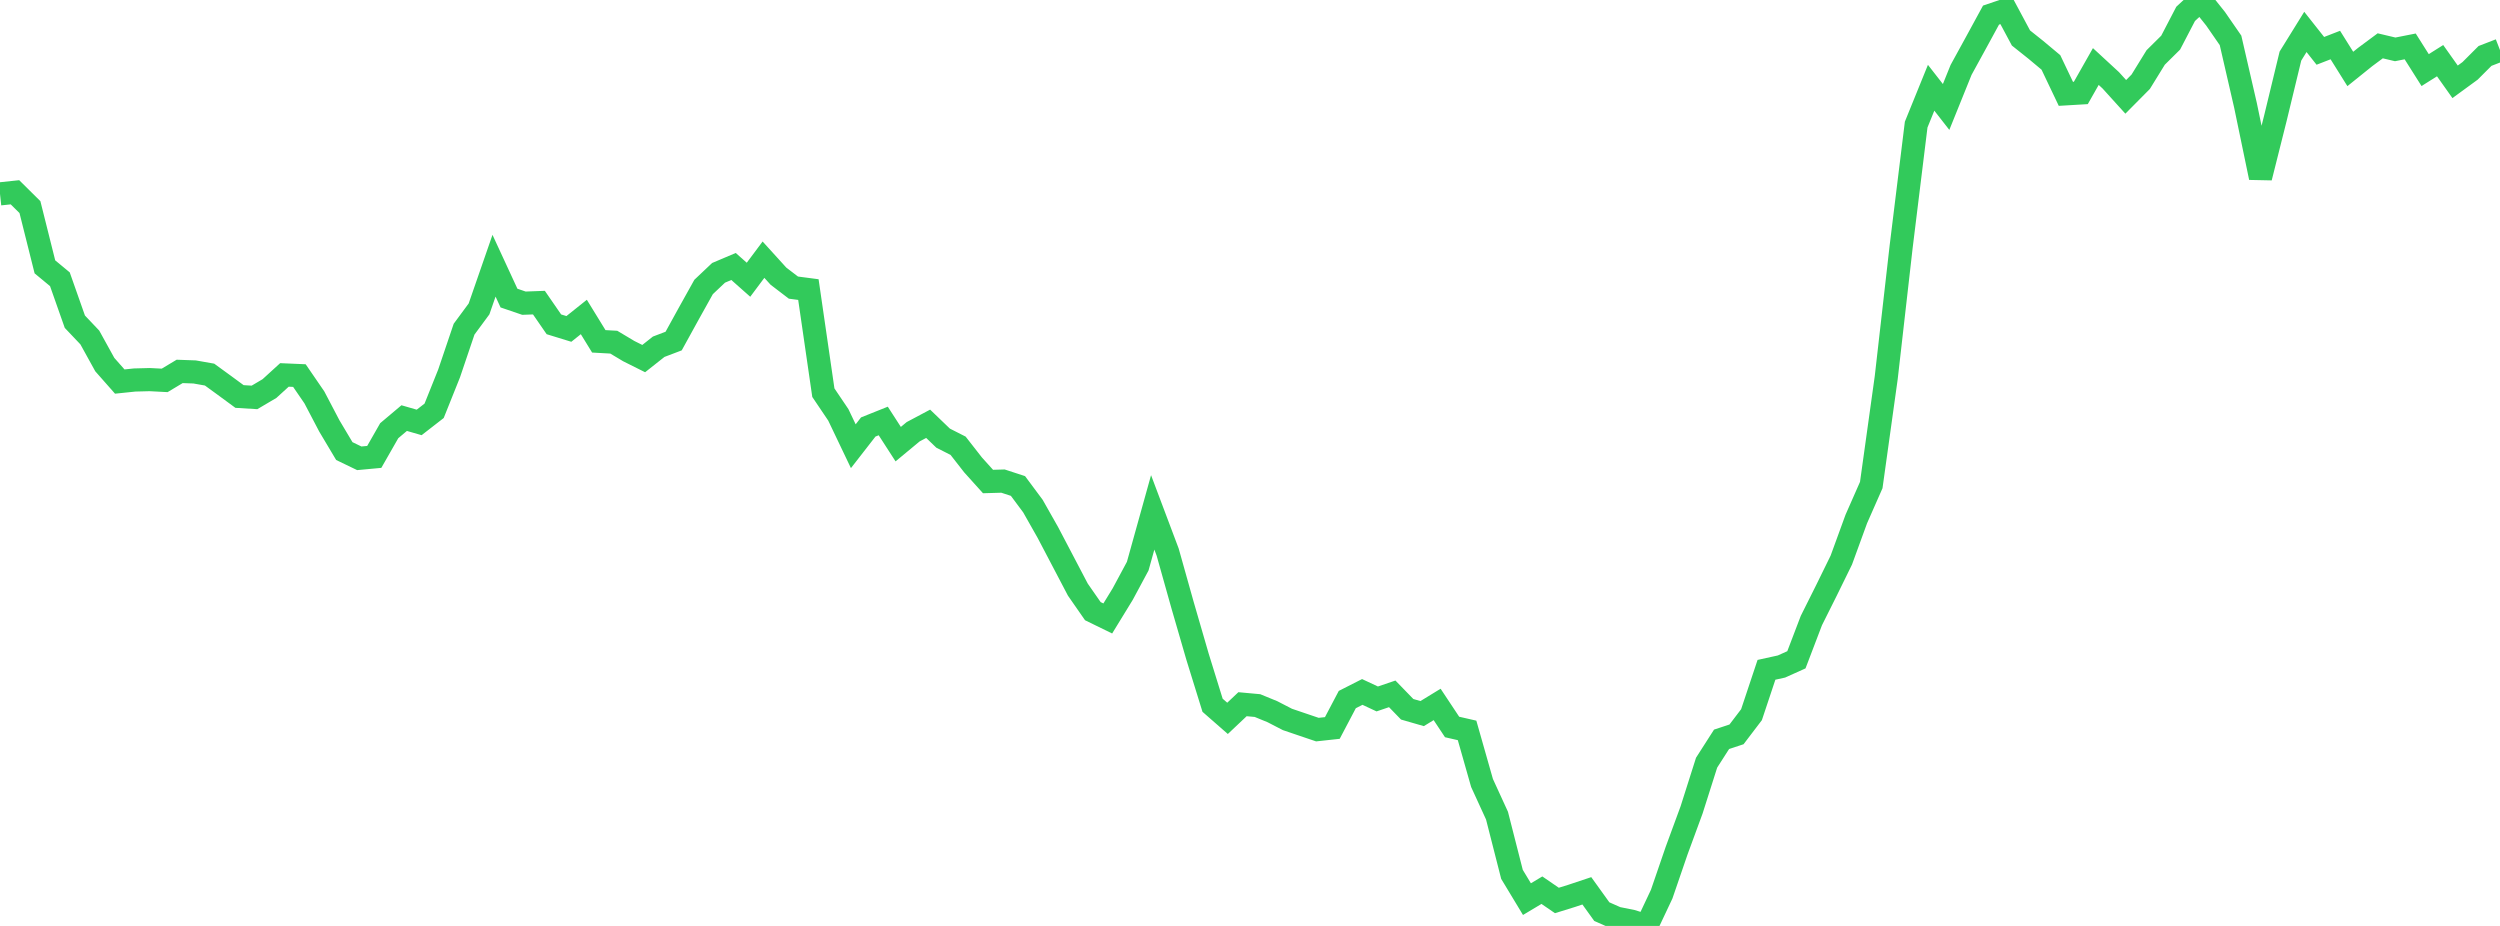 <?xml version="1.0" standalone="no"?>
<!DOCTYPE svg PUBLIC "-//W3C//DTD SVG 1.1//EN" "http://www.w3.org/Graphics/SVG/1.1/DTD/svg11.dtd">

<svg width="135" height="50" viewBox="0 0 135 50" preserveAspectRatio="none" 
  xmlns="http://www.w3.org/2000/svg"
  xmlns:xlink="http://www.w3.org/1999/xlink">


<polyline points="0.0, 10.469 0.808, 10.383 1.617, 11.184 2.425, 14.41 3.234, 15.08 4.042, 17.372 4.85, 18.224 5.659, 19.688 6.467, 20.604 7.275, 20.52 8.084, 20.499 8.892, 20.541 9.701, 20.056 10.509, 20.085 11.317, 20.228 12.126, 20.817 12.934, 21.411 13.743, 21.46 14.551, 20.983 15.359, 20.246 16.168, 20.281 16.976, 21.459 17.784, 23 18.593, 24.358 19.401, 24.748 20.21, 24.673 21.018, 23.258 21.826, 22.577 22.635, 22.811 23.443, 22.183 24.251, 20.166 25.06, 17.776 25.868, 16.681 26.677, 14.349 27.485, 16.096 28.293, 16.372 29.102, 16.342 29.91, 17.513 30.719, 17.762 31.527, 17.117 32.335, 18.432 33.144, 18.477 33.952, 18.96 34.76, 19.364 35.569, 18.724 36.377, 18.417 37.186, 16.947 37.994, 15.497 38.802, 14.733 39.611, 14.39 40.419, 15.106 41.228, 14.023 42.036, 14.913 42.844, 15.531 43.653, 15.637 44.461, 21.204 45.269, 22.402 46.078, 24.096 46.886, 23.057 47.695, 22.733 48.503, 23.984 49.311, 23.314 50.12, 22.884 50.928, 23.66 51.737, 24.071 52.545, 25.105 53.353, 26.002 54.162, 25.979 54.97, 26.243 55.778, 27.329 56.587, 28.758 57.395, 30.298 58.204, 31.84 59.012, 33.002 59.82, 33.397 60.629, 32.076 61.437, 30.572 62.246, 27.668 63.054, 29.814 63.862, 32.69 64.671, 35.477 65.479, 38.084 66.287, 38.791 67.096, 38.027 67.904, 38.101 68.713, 38.433 69.521, 38.85 70.329, 39.125 71.138, 39.399 71.946, 39.311 72.754, 37.776 73.563, 37.365 74.371, 37.743 75.18, 37.468 75.988, 38.301 76.796, 38.534 77.605, 38.039 78.413, 39.257 79.222, 39.442 80.03, 42.282 80.838, 44.044 81.647, 47.215 82.455, 48.553 83.263, 48.07 84.072, 48.625 84.88, 48.374 85.689, 48.104 86.497, 49.228 87.305, 49.585 88.114, 49.747 88.922, 50.0 89.731, 48.284 90.539, 45.93 91.347, 43.732 92.156, 41.185 92.964, 39.923 93.772, 39.656 94.581, 38.593 95.389, 36.17 96.198, 35.992 97.006, 35.629 97.814, 33.51 98.623, 31.892 99.431, 30.244 100.24, 28.026 101.048, 26.193 101.856, 20.395 102.665, 13.297 103.473, 6.728 104.281, 4.739 105.09, 5.776 105.898, 3.775 106.707, 2.299 107.515, 0.815 108.323, 0.541 109.132, 2.051 109.94, 2.695 110.749, 3.371 111.557, 5.067 112.365, 5.019 113.174, 3.592 113.982, 4.337 114.79, 5.23 115.599, 4.414 116.407, 3.103 117.216, 2.302 118.024, 0.75 118.832, 0.0 119.641, 1.012 120.449, 2.181 121.257, 5.69 122.066, 9.589 122.874, 6.371 123.683, 3.028 124.491, 1.724 125.299, 2.746 126.108, 2.432 126.916, 3.724 127.725, 3.074 128.533, 2.474 129.341, 2.666 130.15, 2.506 130.958, 3.785 131.766, 3.276 132.575, 4.418 133.383, 3.828 134.192, 3.02 135.0, 2.707" fill="none" stroke="#32ca5b" stroke-width="1.25"/>

</svg>